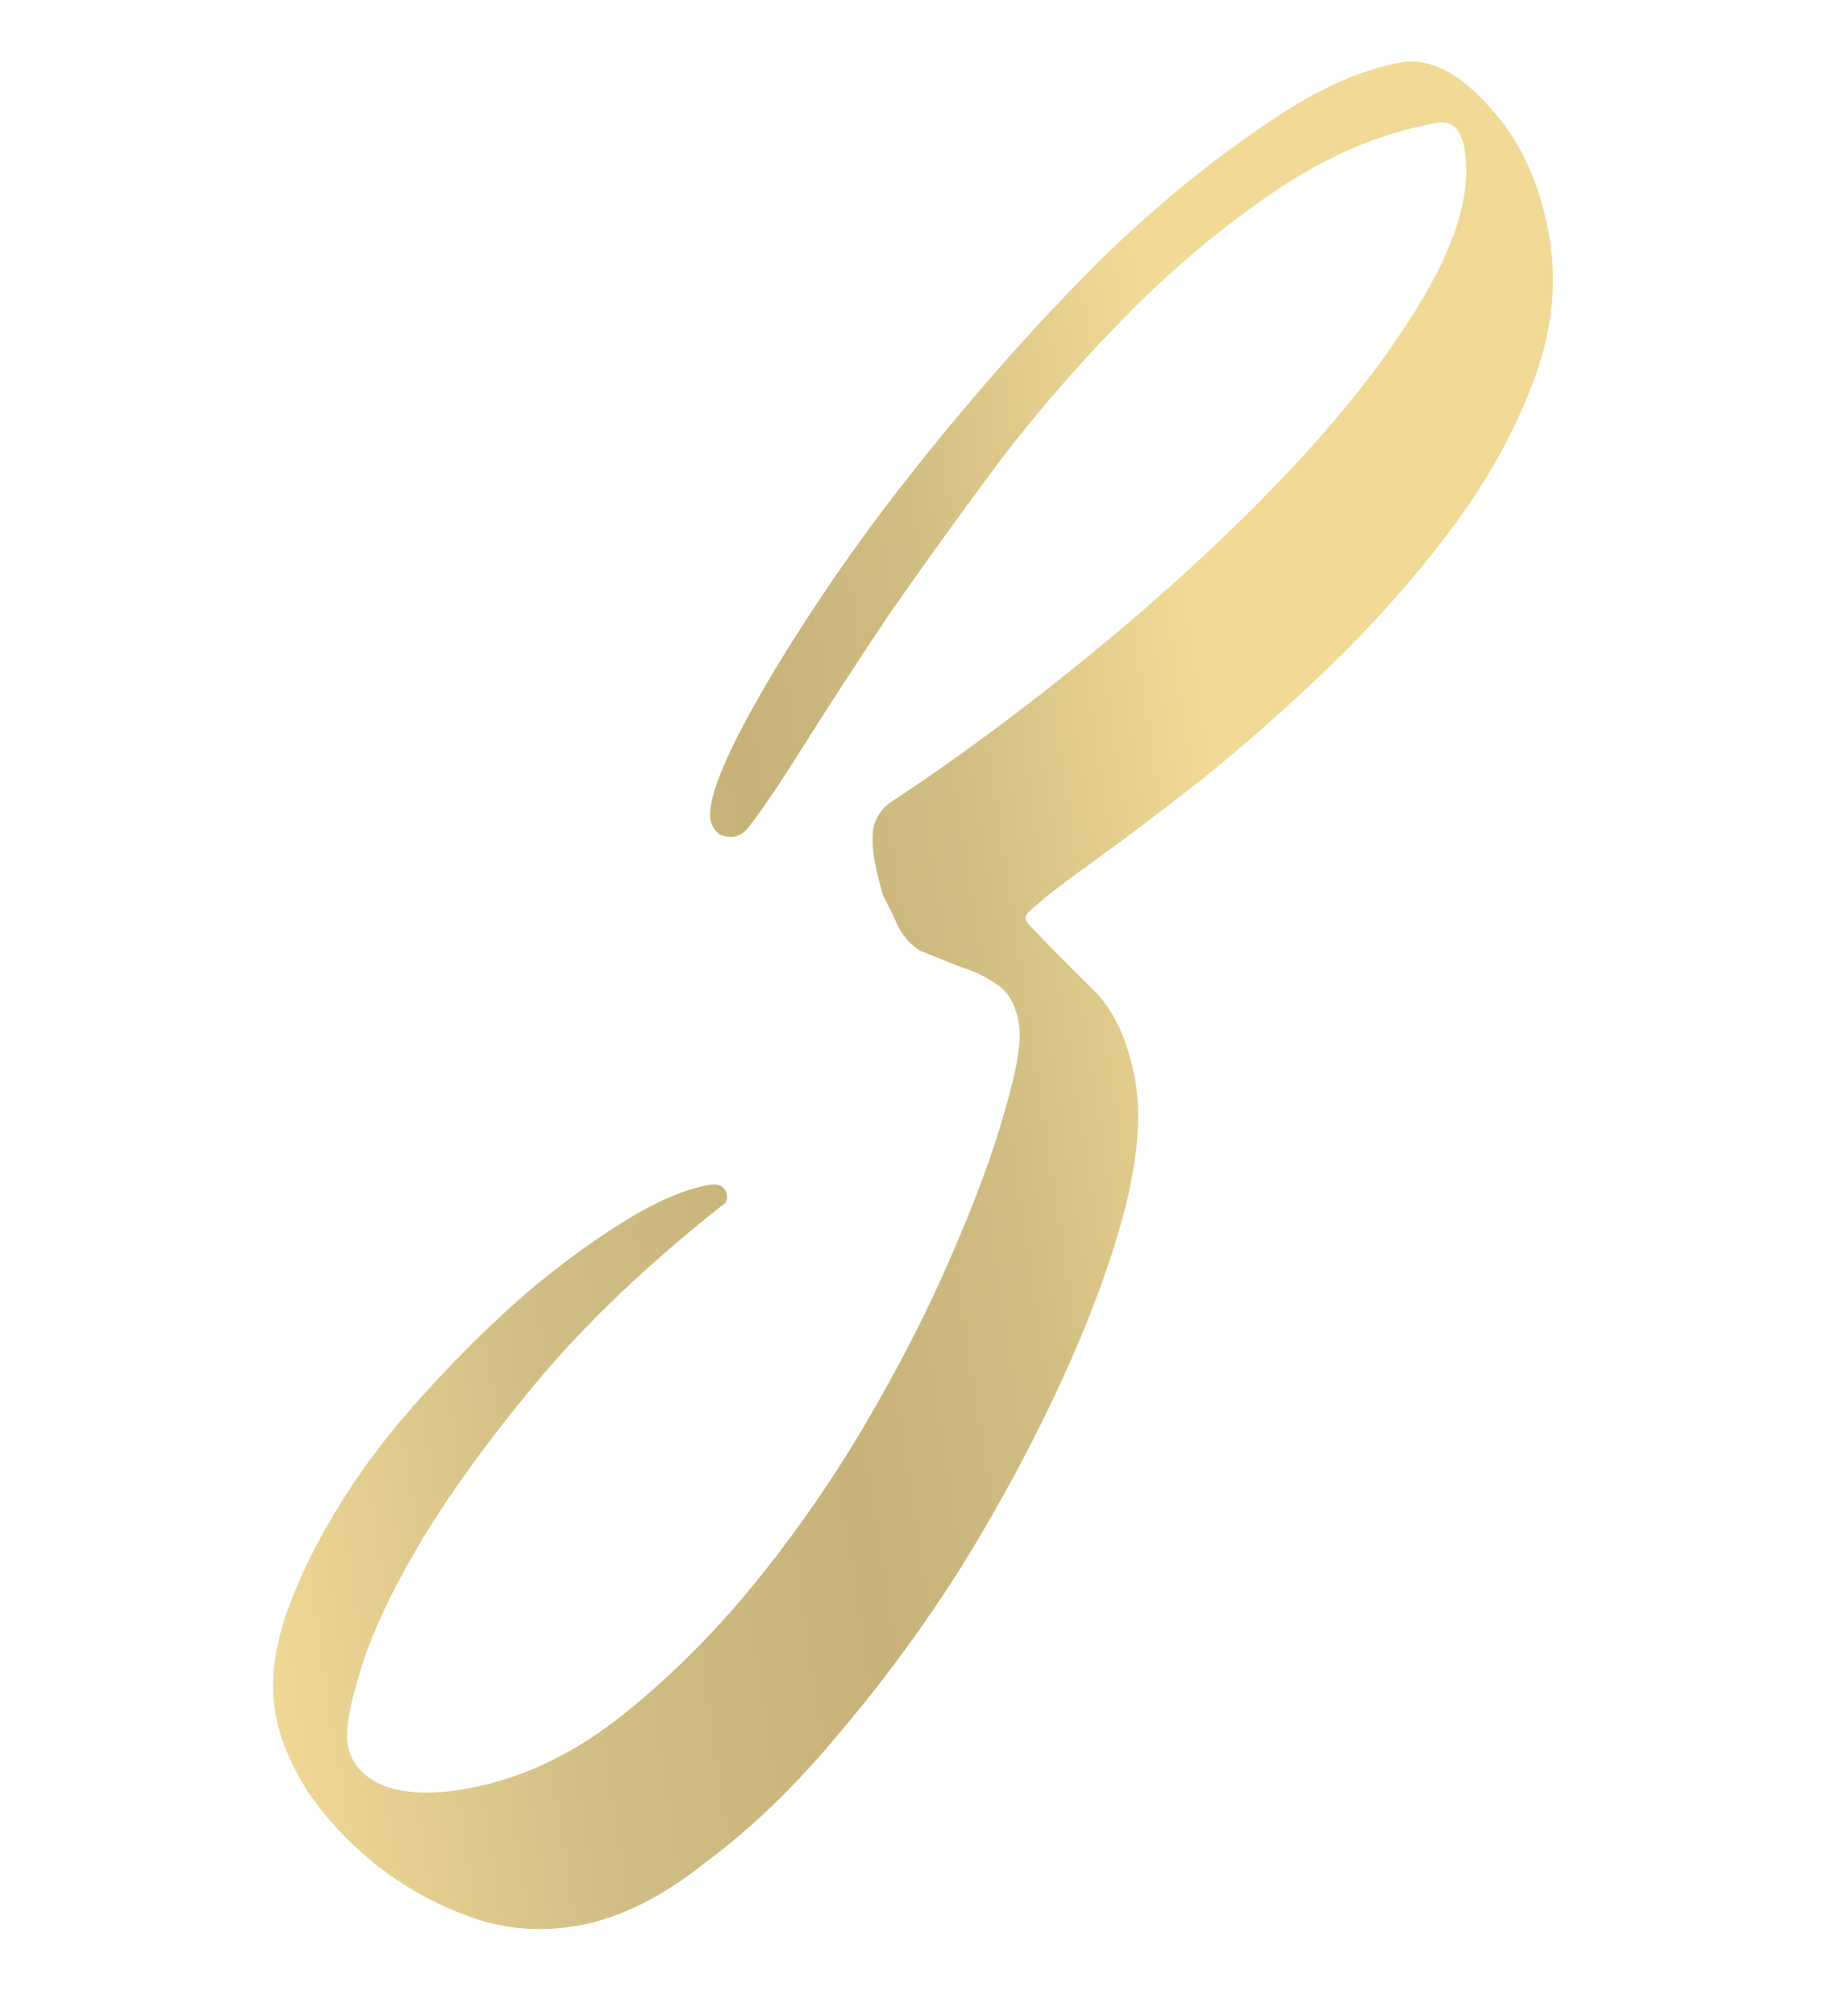 <?xml version="1.0" encoding="UTF-8"?> <svg xmlns="http://www.w3.org/2000/svg" width="40" height="44" viewBox="0 0 40 44" fill="none"> <path d="M6.016 37.419C5.9 36.768 5.973 36.051 6.235 35.265C6.524 34.442 6.93 33.614 7.453 32.782C7.975 31.951 8.588 31.153 9.29 30.39C10.02 29.588 10.747 28.871 11.473 28.238C12.231 27.599 12.958 27.066 13.654 26.64C14.35 26.213 14.958 25.954 15.478 25.861C15.706 25.82 15.837 25.897 15.872 26.093C15.889 26.19 15.852 26.264 15.76 26.314C14.114 27.615 12.752 28.916 11.675 30.215C10.626 31.477 9.778 32.652 9.134 33.74C8.516 34.791 8.092 35.705 7.863 36.485C7.627 37.232 7.538 37.768 7.596 38.093C7.666 38.483 7.919 38.773 8.356 38.964C8.825 39.148 9.434 39.174 10.182 39.04C11.32 38.837 12.406 38.341 13.44 37.552C14.5 36.725 15.486 35.76 16.396 34.657C17.333 33.517 18.174 32.309 18.92 31.035C19.665 29.761 20.287 28.542 20.784 27.379C21.307 26.178 21.691 25.136 21.936 24.253C22.208 23.332 22.312 22.693 22.248 22.335C22.172 21.912 22.003 21.624 21.741 21.469C21.511 21.309 21.254 21.187 20.971 21.104C20.681 20.987 20.392 20.871 20.103 20.755C19.84 20.601 19.645 20.351 19.516 20.004C19.466 19.913 19.388 19.759 19.282 19.543C19.203 19.288 19.14 19.031 19.094 18.771C19.047 18.511 19.039 18.277 19.069 18.071C19.126 17.826 19.26 17.634 19.47 17.496C21.001 16.484 22.541 15.336 24.09 14.052C25.639 12.768 27.02 11.481 28.232 10.191C29.471 8.862 30.437 7.598 31.129 6.401C31.848 5.165 32.129 4.108 31.972 3.23C31.896 2.807 31.696 2.624 31.37 2.683C30.2 2.892 29.059 3.364 27.949 4.1C26.839 4.835 25.771 5.714 24.745 6.736C23.72 7.759 22.758 8.853 21.859 10.021C20.993 11.182 20.186 12.3 19.438 13.373C18.723 14.441 18.104 15.391 17.581 16.222C17.058 17.054 16.661 17.645 16.388 17.996C16.281 18.149 16.163 18.238 16.032 18.261C15.935 18.278 15.832 18.263 15.722 18.216C15.607 18.136 15.538 18.03 15.515 17.9C15.457 17.575 15.651 16.97 16.097 16.085C16.569 15.161 17.203 14.108 17.999 12.926C18.794 11.743 19.717 10.521 20.767 9.26C21.843 7.96 22.937 6.757 24.048 5.653C25.192 4.542 26.333 3.6 27.47 2.826C28.601 2.02 29.638 1.532 30.581 1.364C31.199 1.253 31.844 1.574 32.515 2.327C33.181 3.047 33.615 3.976 33.819 5.114C34.011 6.188 33.888 7.284 33.45 8.402C33.039 9.482 32.44 10.546 31.654 11.592C30.895 12.601 30.029 13.578 29.057 14.523C28.112 15.431 27.184 16.251 26.275 16.984C25.392 17.679 24.609 18.272 23.925 18.763C23.241 19.255 22.813 19.583 22.641 19.748C22.463 19.88 22.381 19.979 22.392 20.044C22.404 20.109 22.47 20.198 22.591 20.311C22.921 20.654 23.33 21.068 23.819 21.551C24.302 22.001 24.625 22.682 24.788 23.593C24.922 24.341 24.841 25.295 24.545 26.455C24.243 27.583 23.79 28.805 23.186 30.121C22.583 31.437 21.865 32.774 21.034 34.13C20.197 35.455 19.306 36.671 18.363 37.779C17.426 38.92 16.454 39.865 15.447 40.616C14.479 41.393 13.539 41.863 12.629 42.026C11.816 42.171 11.033 42.11 10.28 41.842C9.527 41.574 8.838 41.193 8.214 40.701C7.627 40.235 7.129 39.703 6.72 39.105C6.344 38.501 6.109 37.939 6.016 37.419Z" fill="url(#paint0_linear_68_436)"></path> <defs> <linearGradient id="paint0_linear_68_436" x1="-8.911" y1="-12.237" x2="21.255" y2="-16.879" gradientUnits="userSpaceOnUse"> <stop stop-color="#F1D995"></stop> <stop offset="0.208" stop-color="#F3DB98"></stop> <stop offset="0.458" stop-color="#D1BE85"></stop> <stop offset="0.672" stop-color="#C7B379"></stop> <stop offset="0.812" stop-color="#D0BD82"></stop> <stop offset="1" stop-color="#F1DA96"></stop> </linearGradient> </defs> </svg> 